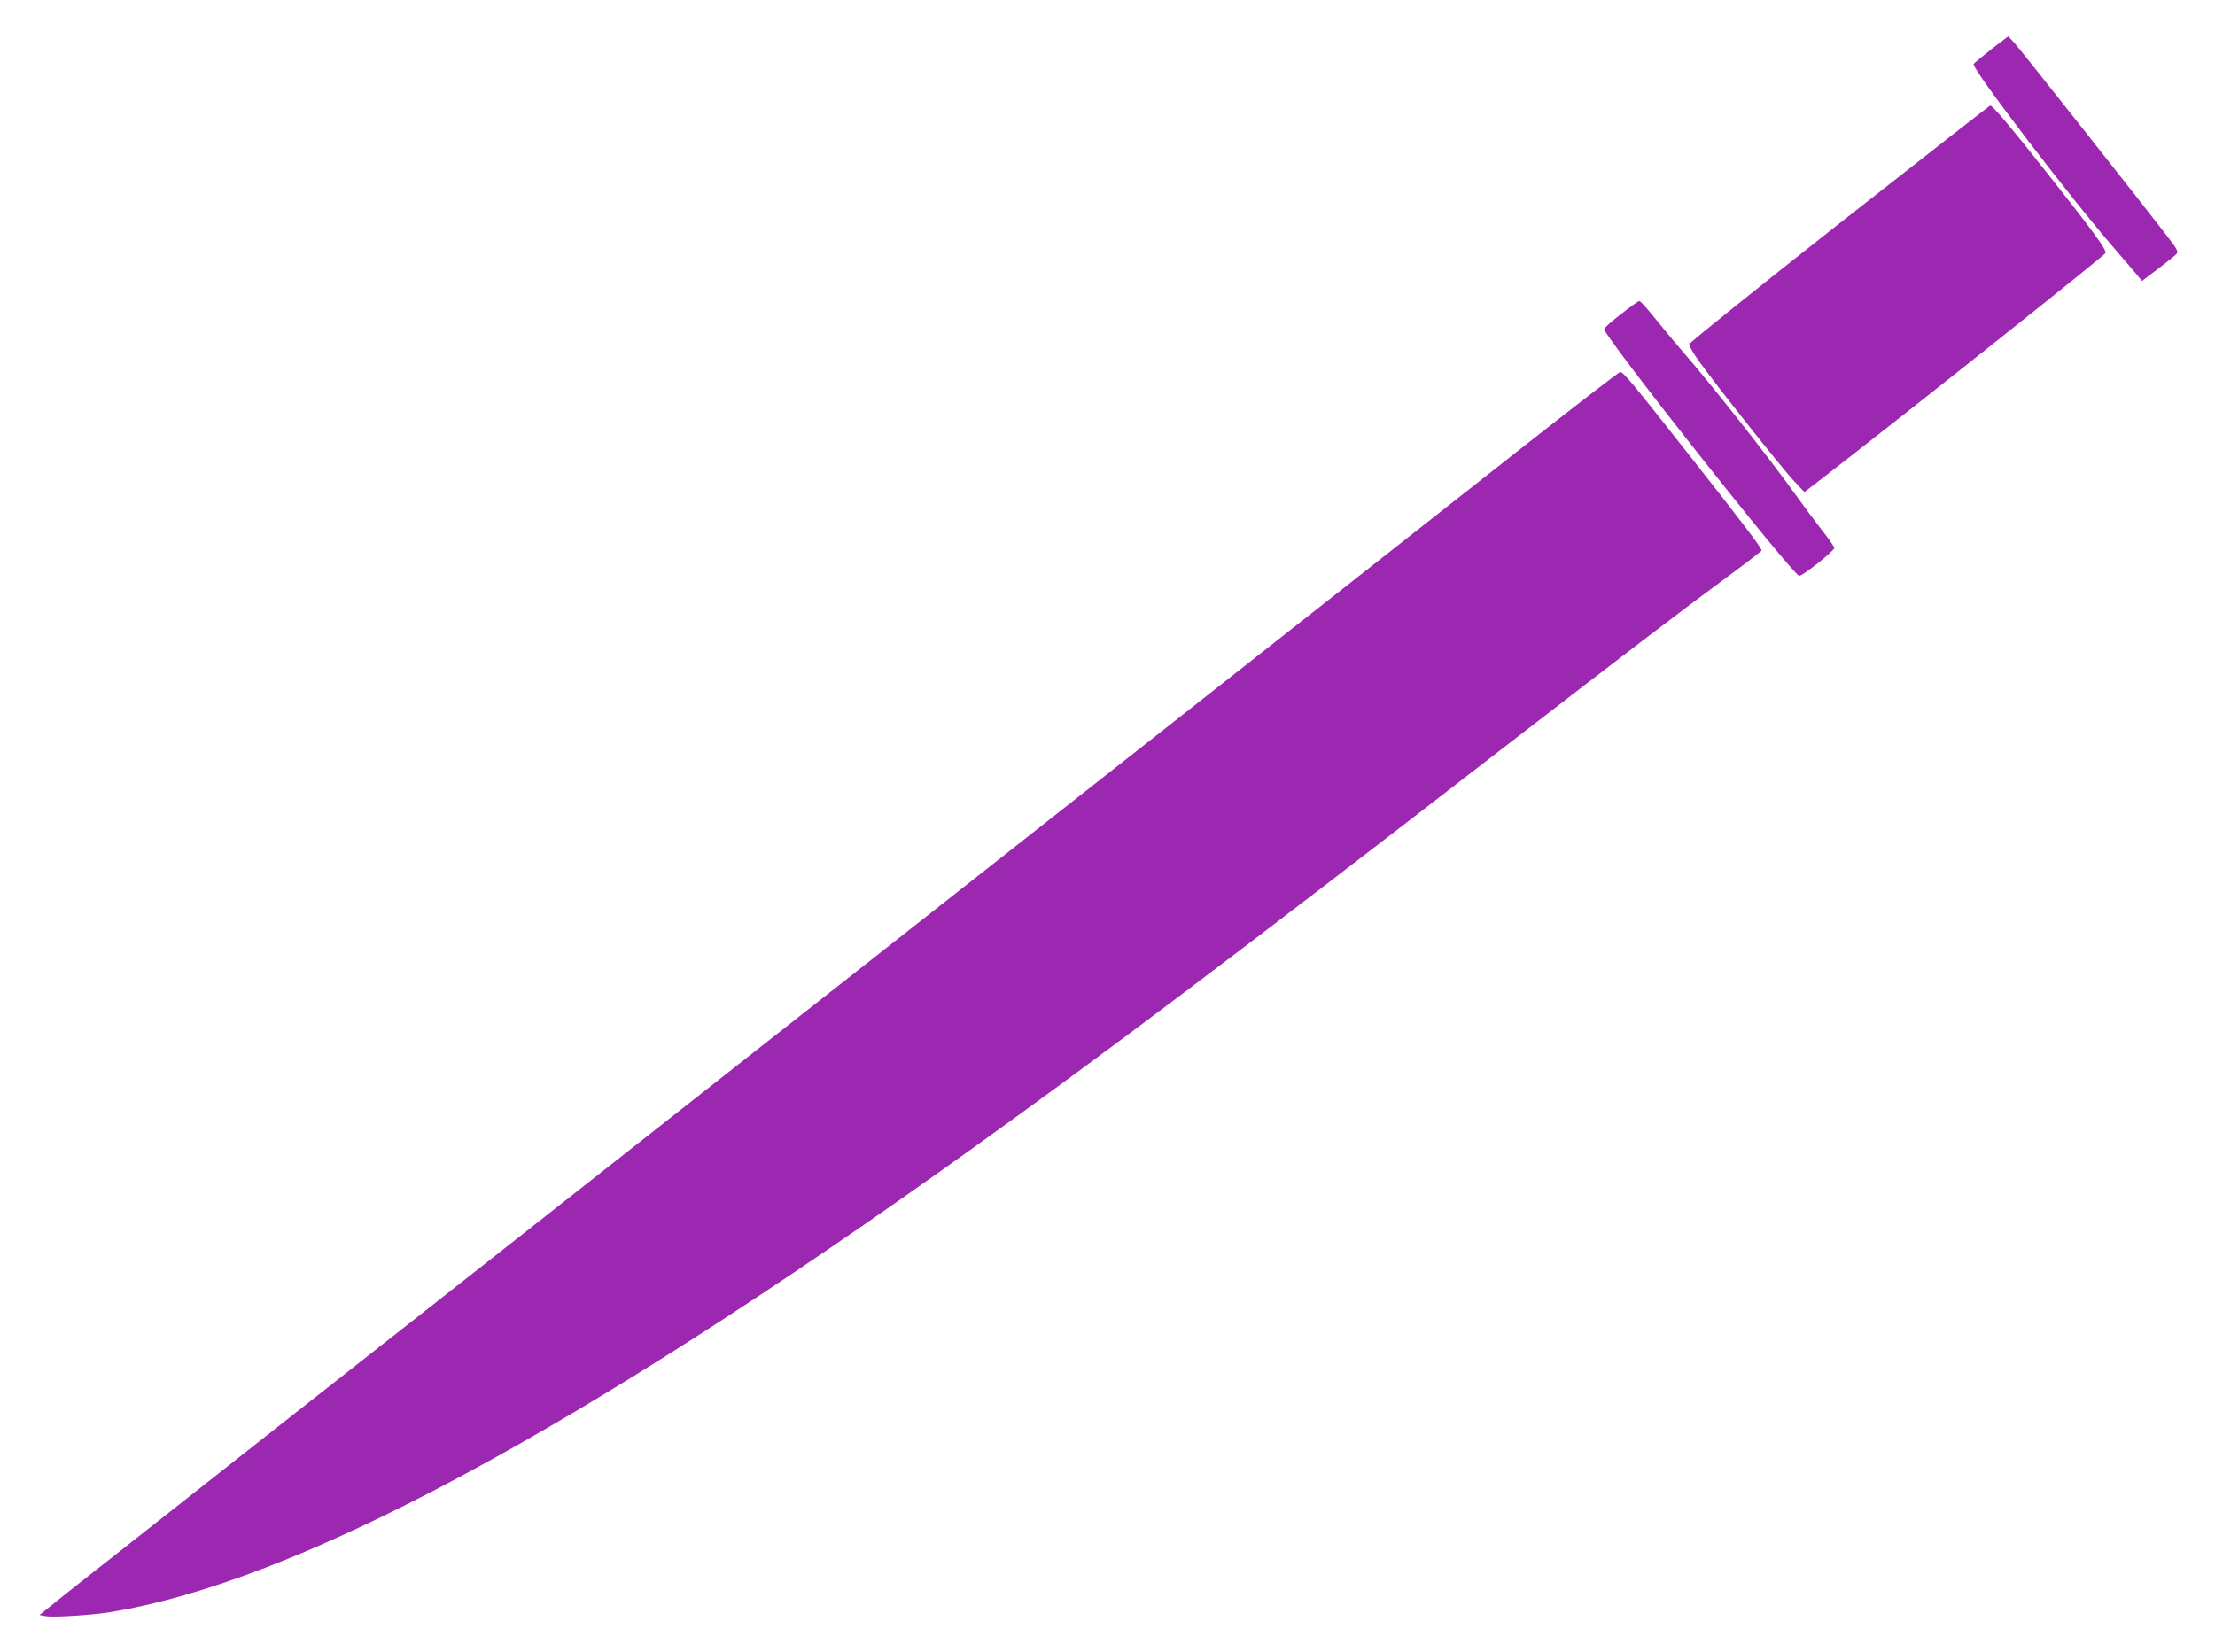 <?xml version="1.0" standalone="no"?>
<!DOCTYPE svg PUBLIC "-//W3C//DTD SVG 20010904//EN"
 "http://www.w3.org/TR/2001/REC-SVG-20010904/DTD/svg10.dtd">
<svg version="1.0" xmlns="http://www.w3.org/2000/svg"
 width="1280pt" height="955pt" viewBox="0 0 1280 955"
 preserveAspectRatio="xMidYMid meet">
<g transform="translate(0,955) scale(0.1,-0.1)"
fill="#9c27b0" stroke="none">
<path d="M11508 9266 c-53 -42 -99 -80 -103 -86 -14 -23 560 -775 817 -1070
46 -53 99 -115 120 -140 l36 -44 95 72 c52 39 100 78 106 86 9 11 1 28 -41 82
-137 180 -867 1104 -898 1137 l-35 37 -97 -74z"/>
<path d="M10630 8259 c-476 -375 -866 -689 -868 -698 -2 -9 23 -53 54 -96 96
-135 485 -626 550 -694 l61 -65 58 44 c448 345 1681 1326 1683 1338 3 23 -77
131 -339 463 -210 266 -314 389 -328 389 -3 0 -395 -307 -871 -681z"/>
<path d="M9367 7734 c-54 -41 -97 -80 -97 -86 0 -43 1085 -1416 1127 -1426 17
-4 203 144 203 161 0 7 -32 53 -71 102 -39 50 -109 144 -156 210 -149 208
-489 640 -643 816 -41 47 -113 133 -160 192 -47 59 -90 107 -96 107 -6 0 -54
-34 -107 -76z"/>
<path d="M8833 6992 c-285 -224 -2264 -1782 -4398 -3462 -2134 -1679 -3954
-3112 -4044 -3184 l-163 -131 38 -7 c44 -7 256 6 360 22 1085 173 2707 1044
4989 2679 773 554 1502 1103 3050 2301 767 593 1057 814 1328 1014 103 76 187
141 187 144 0 15 -104 152 -399 527 -342 435 -400 505 -418 505 -6 0 -245
-184 -530 -408z"/>
</g>
</svg>
